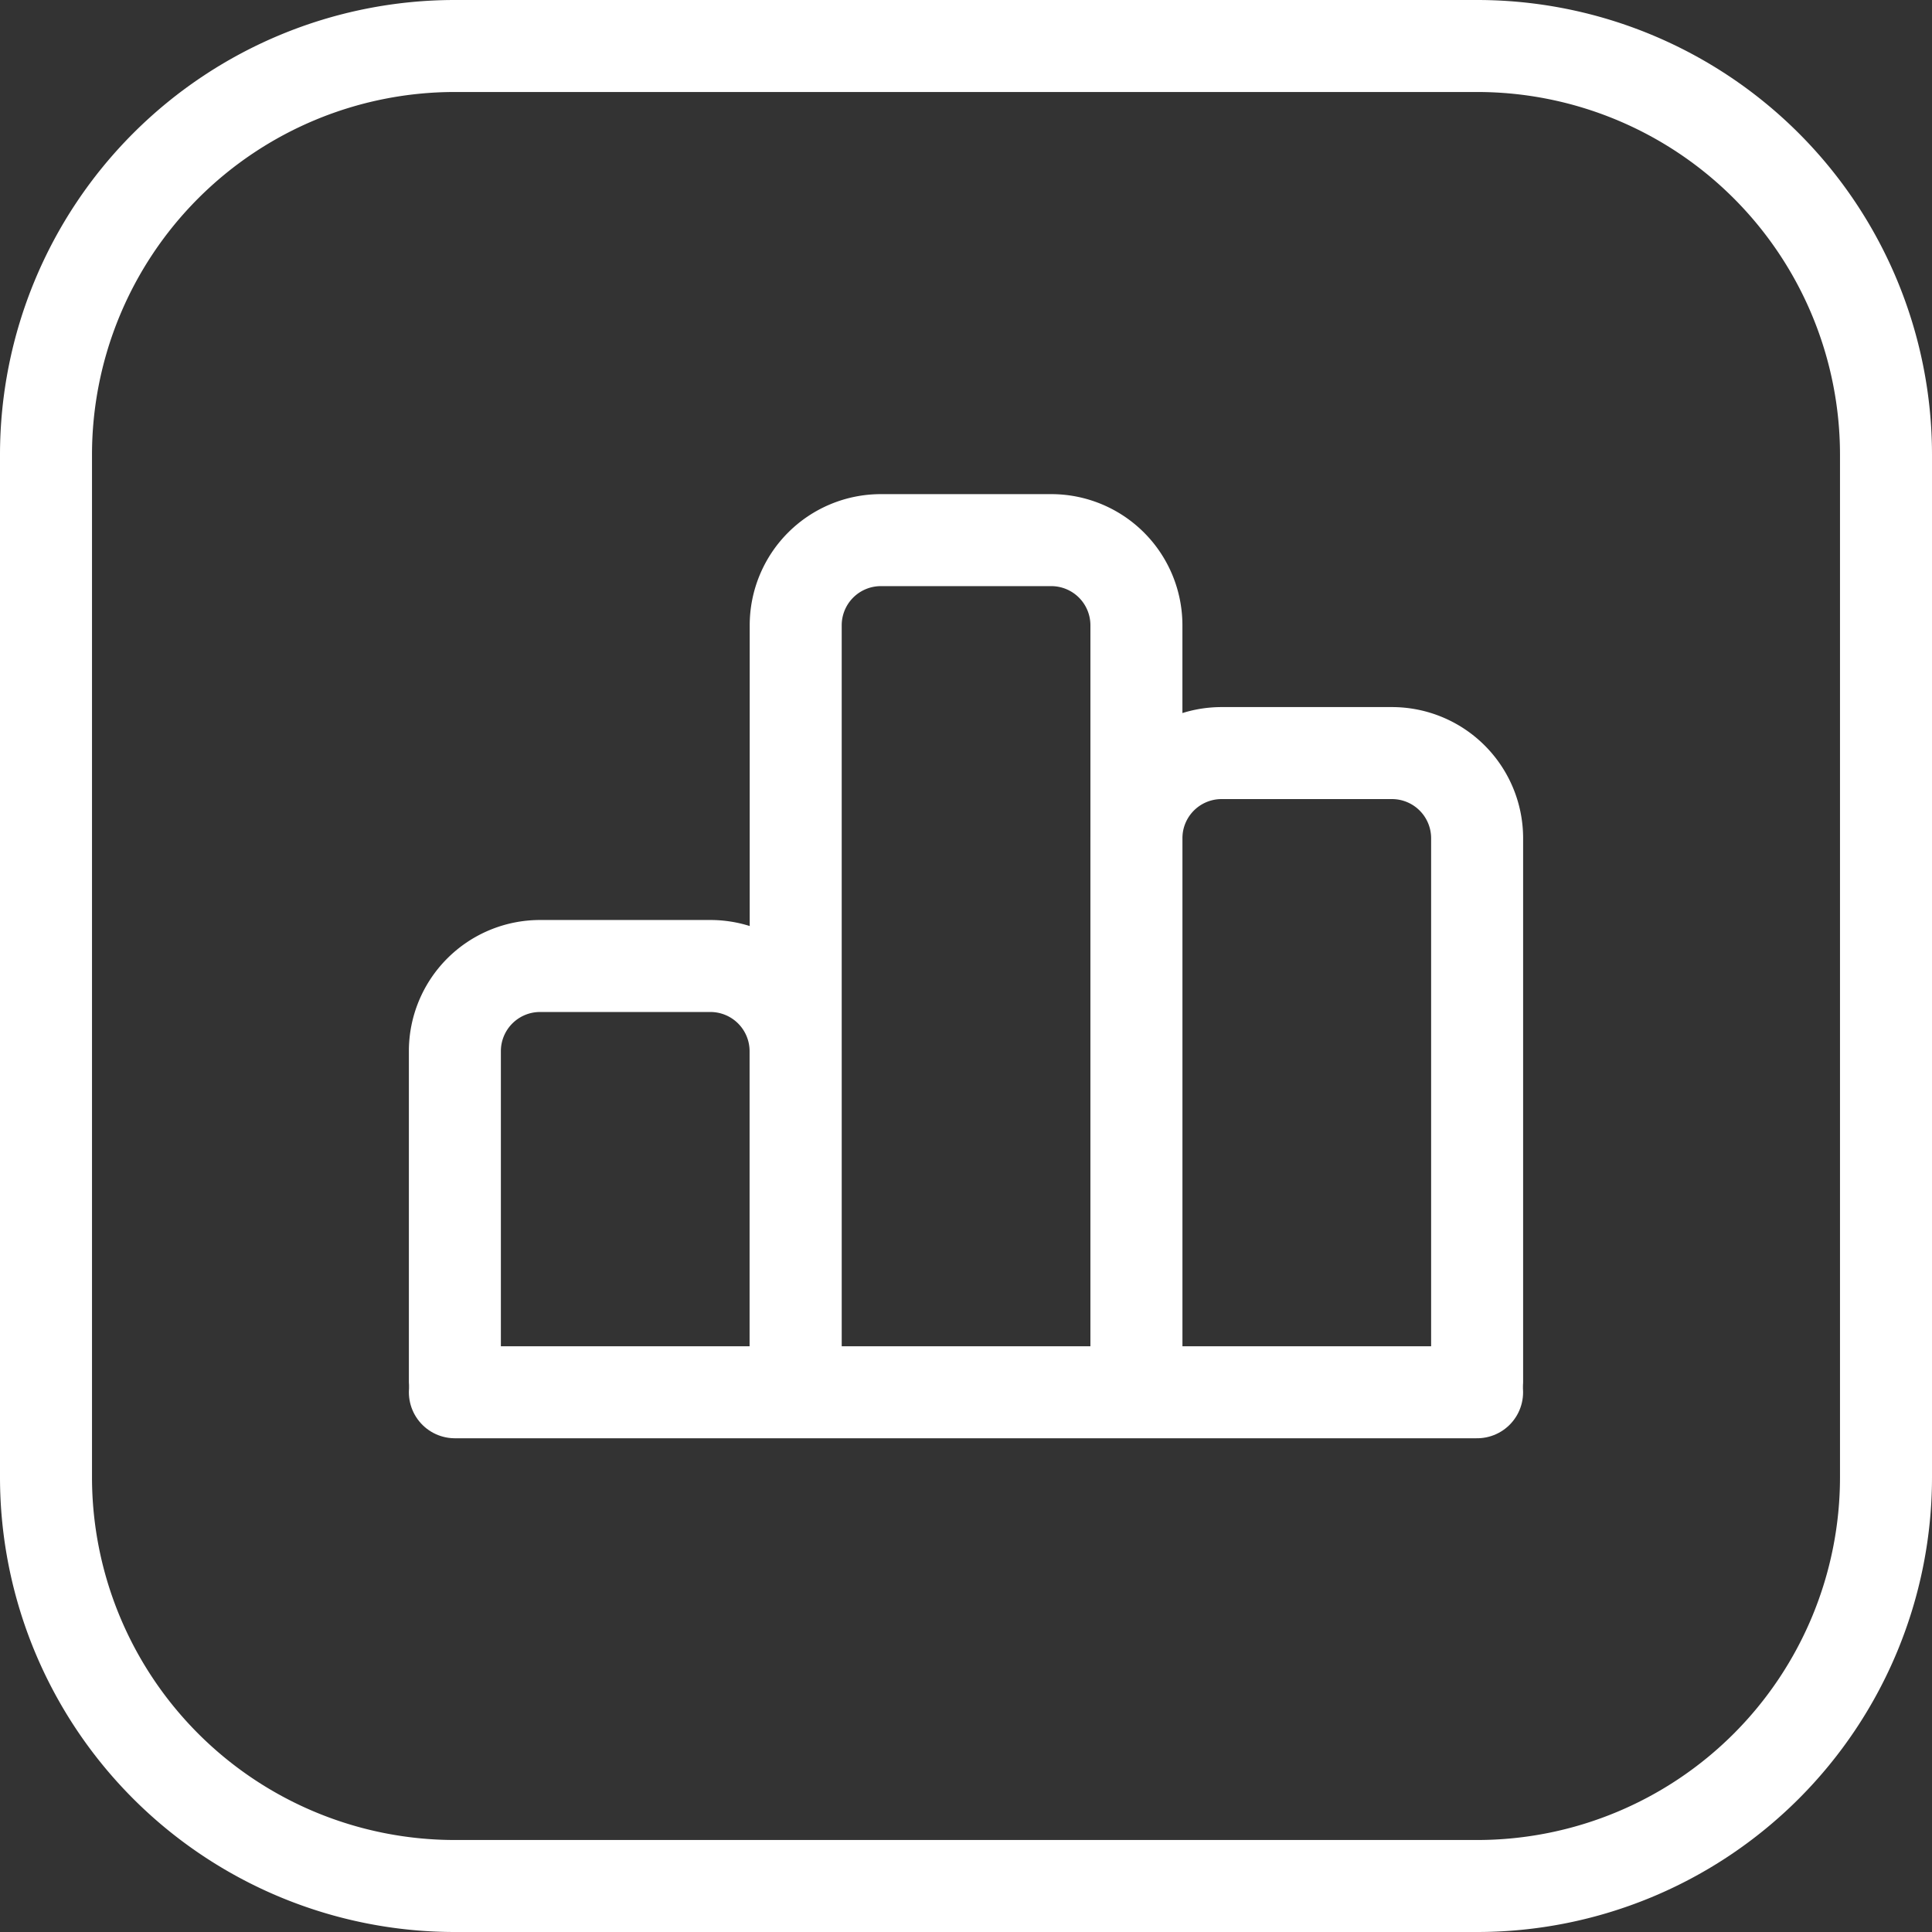 <svg xmlns="http://www.w3.org/2000/svg" width="63" height="63" viewBox="0 0 63 63"><rect x="0" y="0" width="63" height="63" fill="#333333" stroke="none"/><g id="Group_129880" data-name="Group 129880" transform="translate(-1.5 -1.5)"><path id="Path_232312" data-name="Path 232312" d="M63,16.333V49.667A13.334,13.334,0,0,1,49.667,63H16.333A13.334,13.334,0,0,1,3,49.667V16.333A13.334,13.334,0,0,1,16.333,3H49.667A13.334,13.334,0,0,1,63,16.333Z" fill="none" stroke="#fff" stroke-linecap="round" stroke-linejoin="round" stroke-width="3" fill-rule="evenodd"></path><path id="Path_232313" data-name="Path 232313" d="M18.11,25.89V14.78A2.778,2.778,0,0,0,15.333,12H9.777A2.777,2.777,0,0,0,7,14.777V25.533" transform="translate(9.333 21)" fill="none" stroke="#fff" stroke-linecap="round" stroke-linejoin="round" stroke-width="3"></path><path id="Path_232314" data-name="Path 232314" d="M21.444,35.611v-25a2.777,2.777,0,0,0-2.777-2.777H13.111a2.777,2.777,0,0,0-2.777,2.777v25" transform="translate(17.113 11.279)" fill="none" stroke="#fff" stroke-linecap="round" stroke-linejoin="round" stroke-width="3"></path><path id="Path_232315" data-name="Path 232315" d="M24.777,30.4v-17.7A2.777,2.777,0,0,0,22,9.917H16.444a2.777,2.777,0,0,0-2.777,2.777V30.75" transform="translate(24.89 16.14)" fill="none" stroke="#fff" stroke-linecap="round" stroke-linejoin="round" stroke-width="3"></path><path id="Path_232316" data-name="Path 232316" d="M40.333,16.17H7" transform="translate(9.333 30.73)" fill="none" stroke="#fff" stroke-linecap="round" stroke-linejoin="round" stroke-width="3"></path></g></svg>
